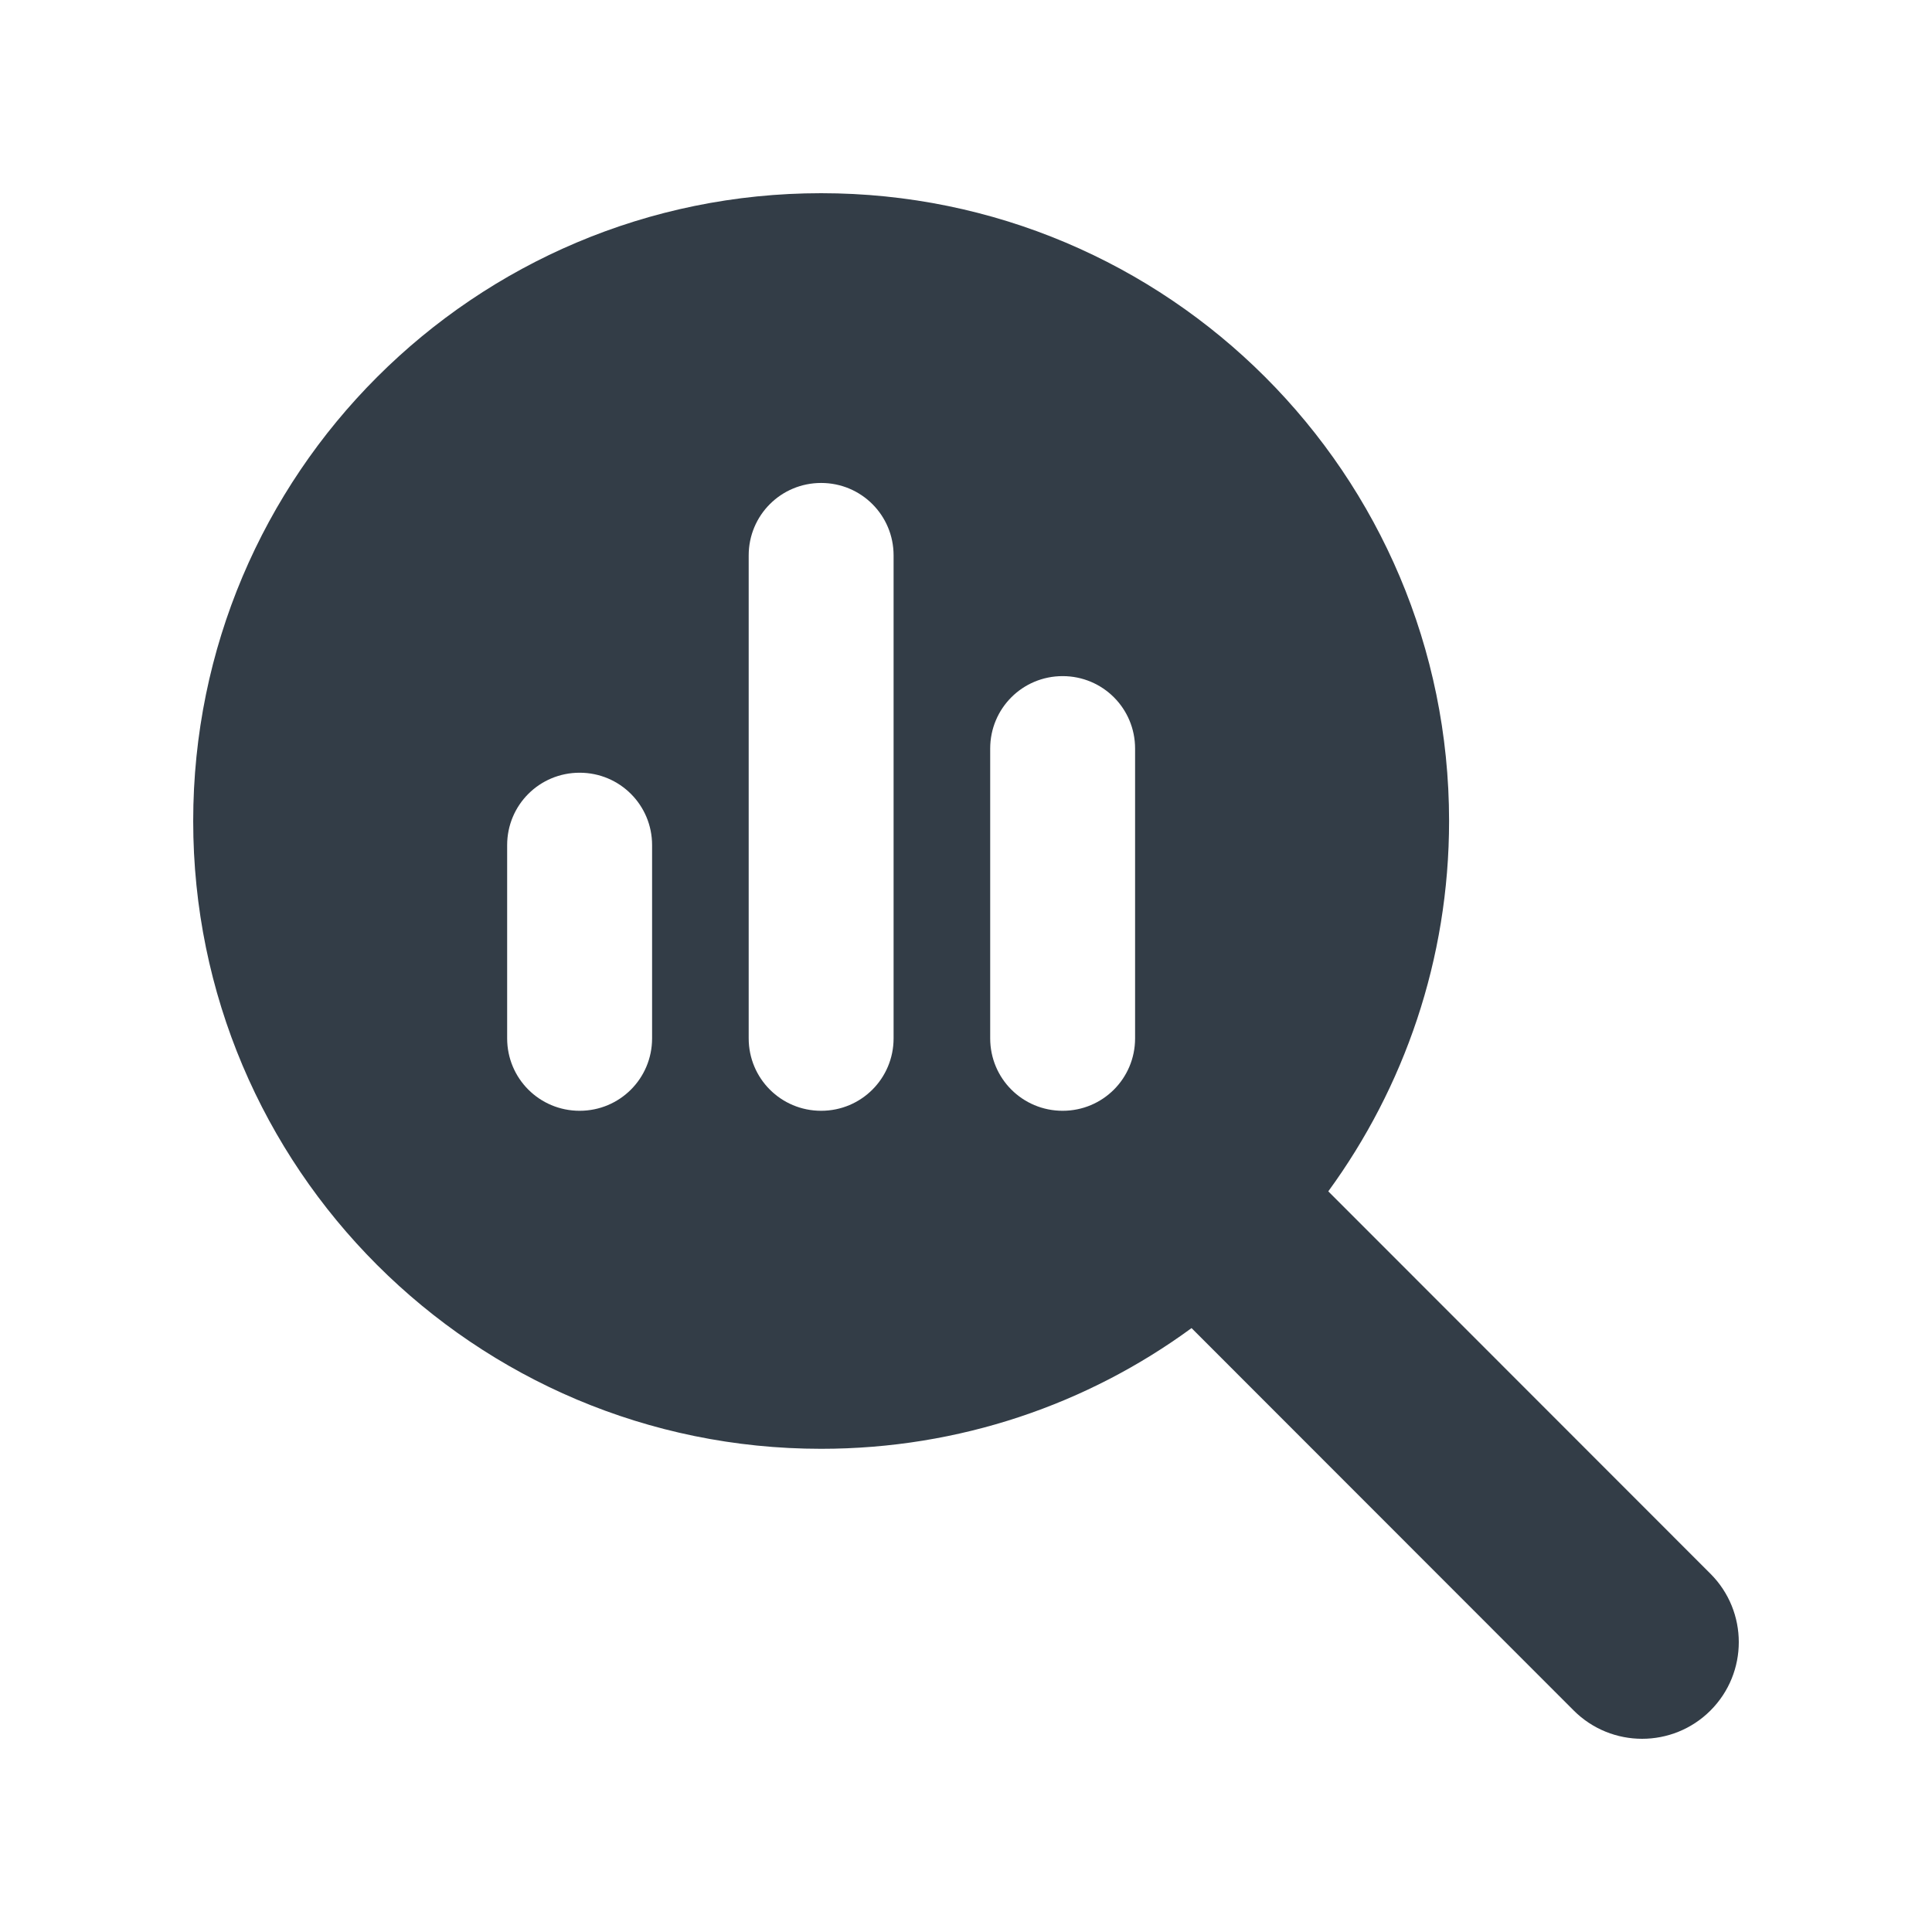 <svg width="50" height="50" viewBox="0 0 50 50" fill="none" xmlns="http://www.w3.org/2000/svg">
<path d="M37.502 21.248C37.502 24.833 36.337 28.145 34.376 30.832L44.267 40.729C45.244 41.706 45.244 43.291 44.267 44.268C43.291 45.244 41.705 45.244 40.728 44.268L30.837 34.371C28.15 36.339 24.837 37.495 21.251 37.495C12.274 37.495 5 30.223 5 21.248C5 12.272 12.274 5 21.251 5C30.228 5 37.502 12.272 37.502 21.248ZM13.125 21.872V26.872C13.125 27.911 13.961 28.747 15.001 28.747C16.04 28.747 16.876 27.911 16.876 26.872V21.872C16.876 20.834 16.04 19.998 15.001 19.998C13.961 19.998 13.125 20.834 13.125 21.872ZM19.376 14.374V26.872C19.376 27.911 20.212 28.747 21.251 28.747C22.29 28.747 23.126 27.911 23.126 26.872V14.374C23.126 13.335 22.29 12.499 21.251 12.499C20.212 12.499 19.376 13.335 19.376 14.374ZM25.626 19.373V26.872C25.626 27.911 26.462 28.747 27.501 28.747C28.54 28.747 29.376 27.911 29.376 26.872V19.373C29.376 18.334 28.54 17.498 27.501 17.498C26.462 17.498 25.626 18.334 25.626 19.373Z" fill="#333D47"/>
</svg>
